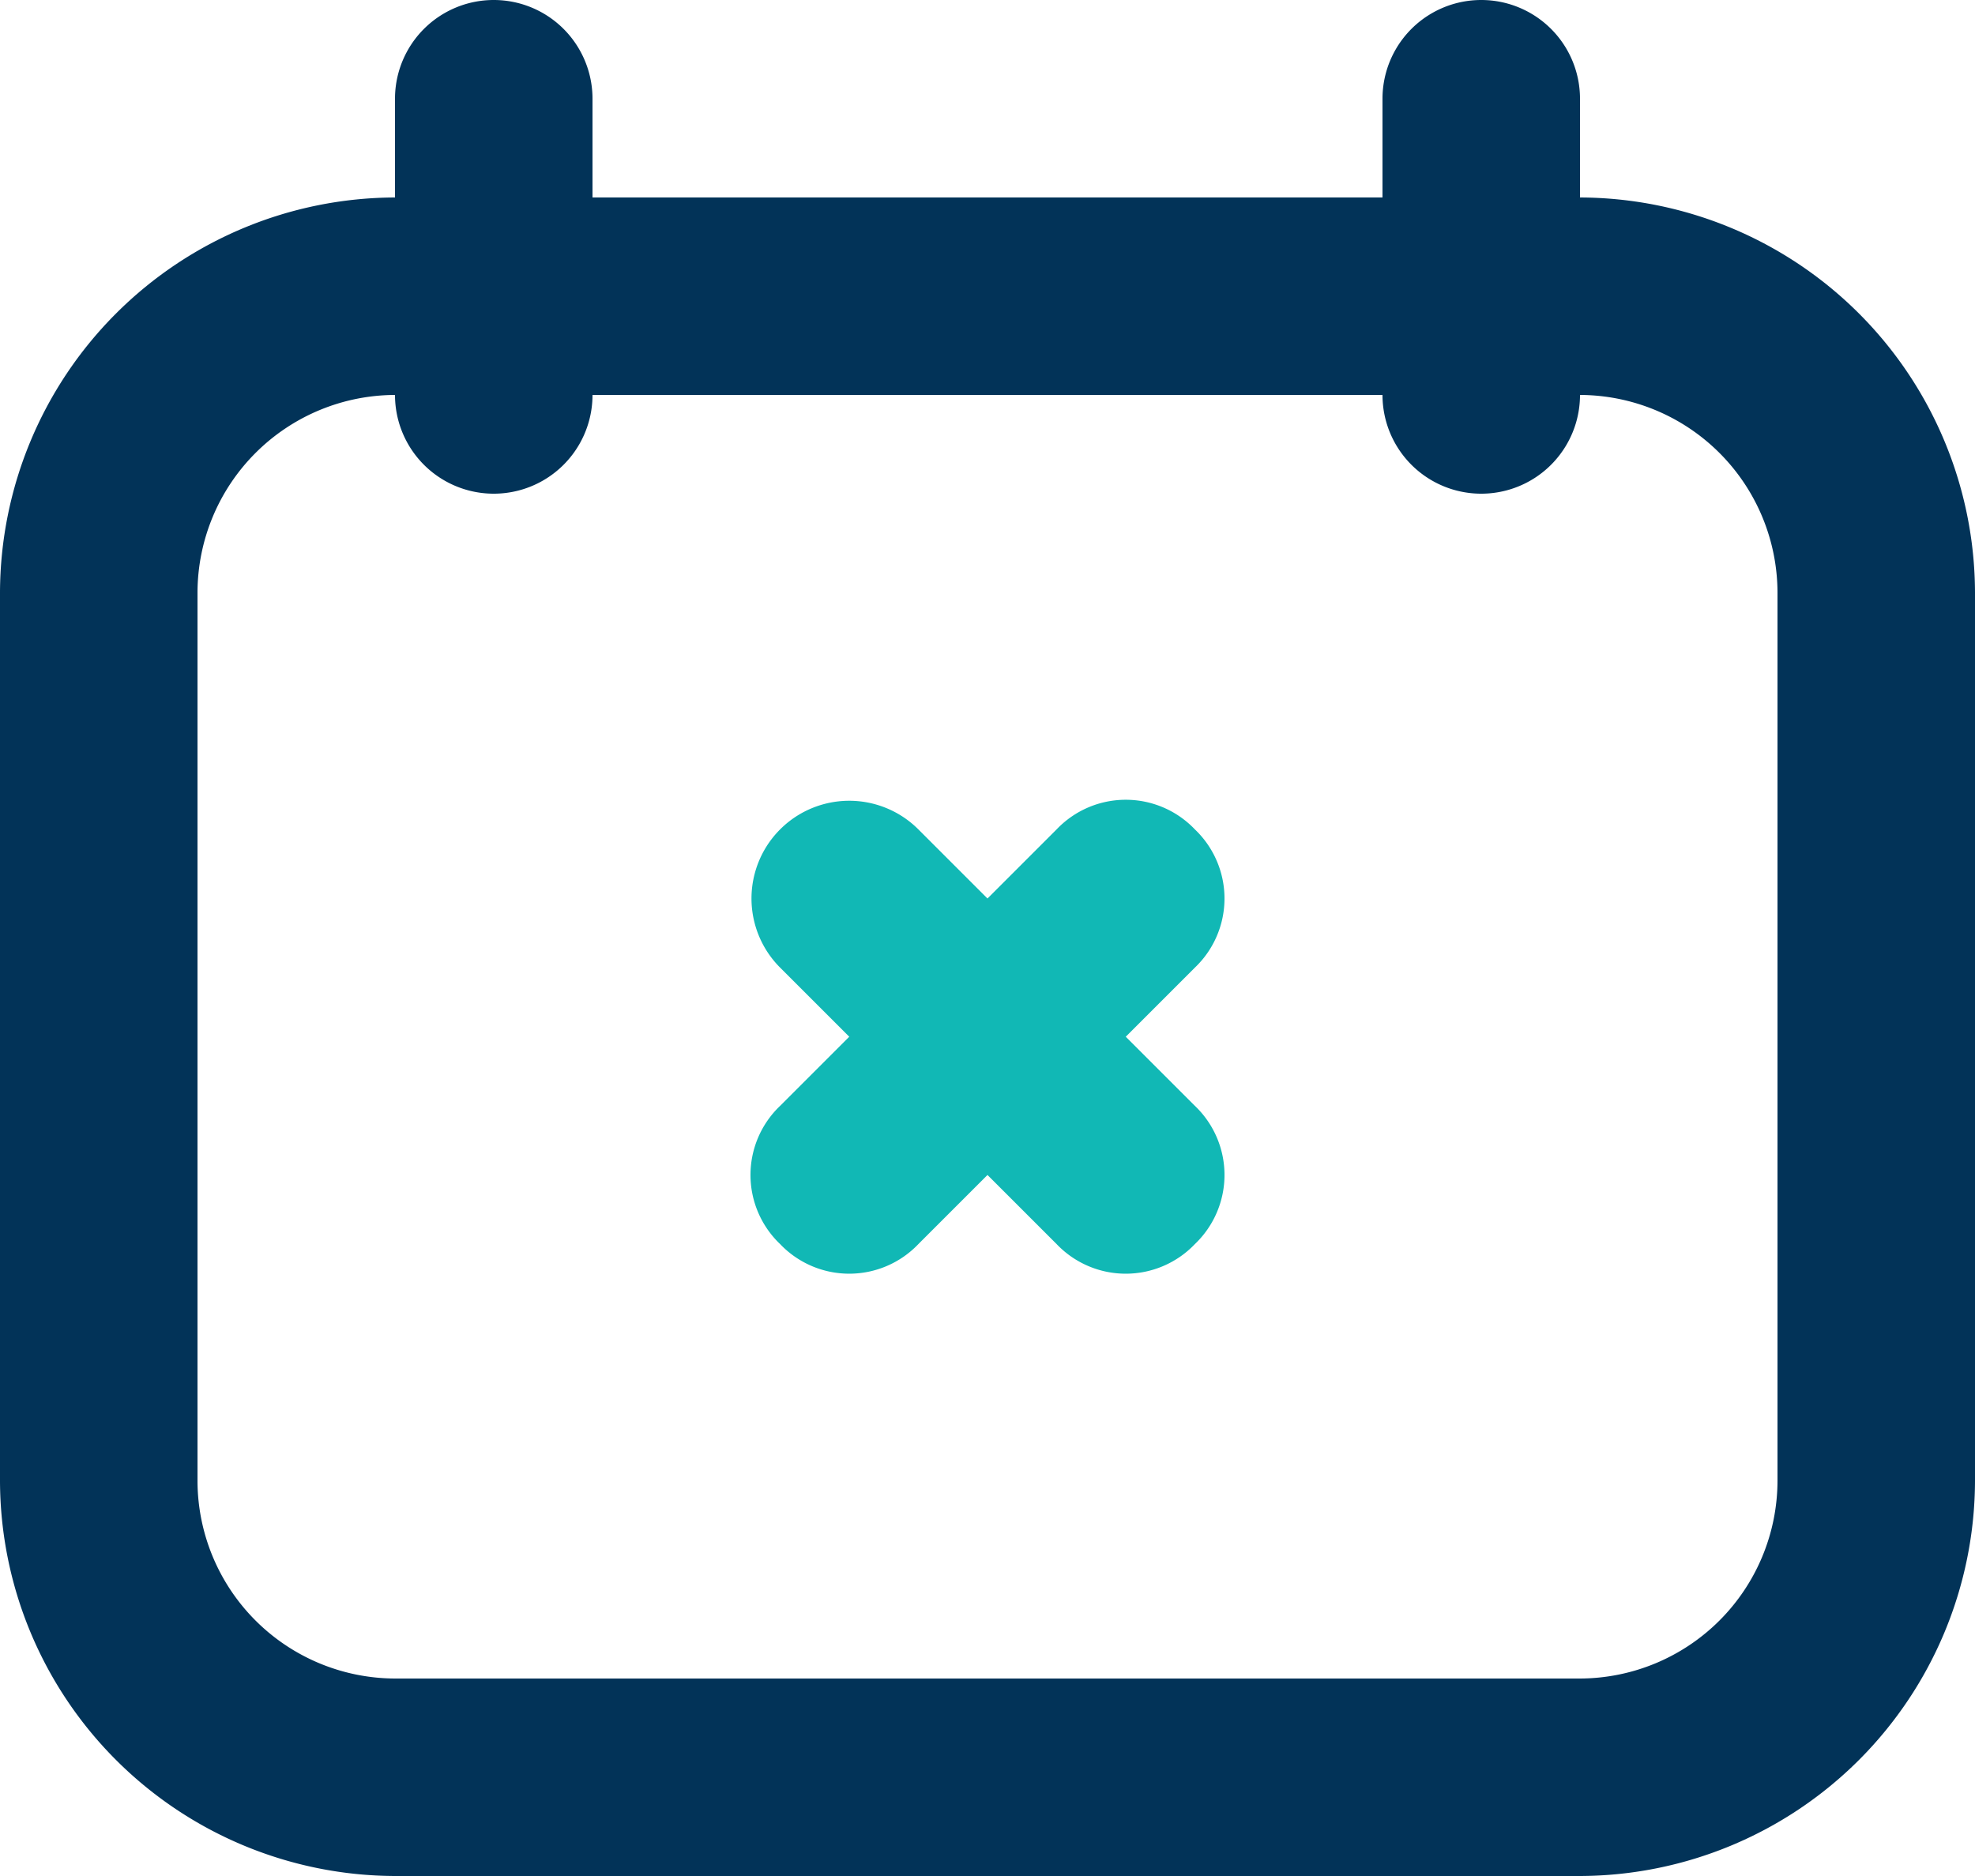 <svg xmlns="http://www.w3.org/2000/svg" width="94.719" height="89.983" viewBox="0 0 94.719 89.983">
    <g data-name="Grupo 154">
        <g data-name="Grupo 153">
            <g data-name="Grupo 152">
                <path data-name="Trazado 421" d="M4930.018 577.788a4.578 4.578 0 0 0-6.631 0l-3.315 3.315-3.315-3.315a4.688 4.688 0 0 0-6.63 6.63l3.315 3.315-3.315 3.315a4.578 4.578 0 0 0 0 6.631 4.579 4.579 0 0 0 6.63 0l3.315-3.315 3.315 3.315a4.58 4.58 0 0 0 6.631 0 4.579 4.579 0 0 0 0-6.631l-3.315-3.315 3.315-3.315a4.578 4.578 0 0 0 0-6.63z" style="fill:#11b8b5" transform="translate(-4872.713 -538.006)"/>
            </g>
            <path data-name="Trazado 422" d="M4948.488 547.478v-4.736a4.736 4.736 0 1 0-9.472 0v4.736h-37.887v-4.736a4.736 4.736 0 1 0-9.472 0v4.736a19 19 0 0 0-18.944 18.944v42.623a19 19 0 0 0 18.944 18.944h56.831a19 19 0 0 0 18.944-18.944v-42.623a19 19 0 0 0-18.944-18.944zm9.472 61.567a9.5 9.5 0 0 1-9.472 9.472h-56.831a9.5 9.5 0 0 1-9.472-9.472v-42.623a9.5 9.5 0 0 1 9.472-9.472 4.736 4.736 0 1 0 9.472 0h37.887a4.736 4.736 0 1 0 9.472 0 9.5 9.5 0 0 1 9.472 9.472z" style="fill:#023358" transform="translate(-4872.713 -538.006)"/>
        </g>
    </g>
</svg>
